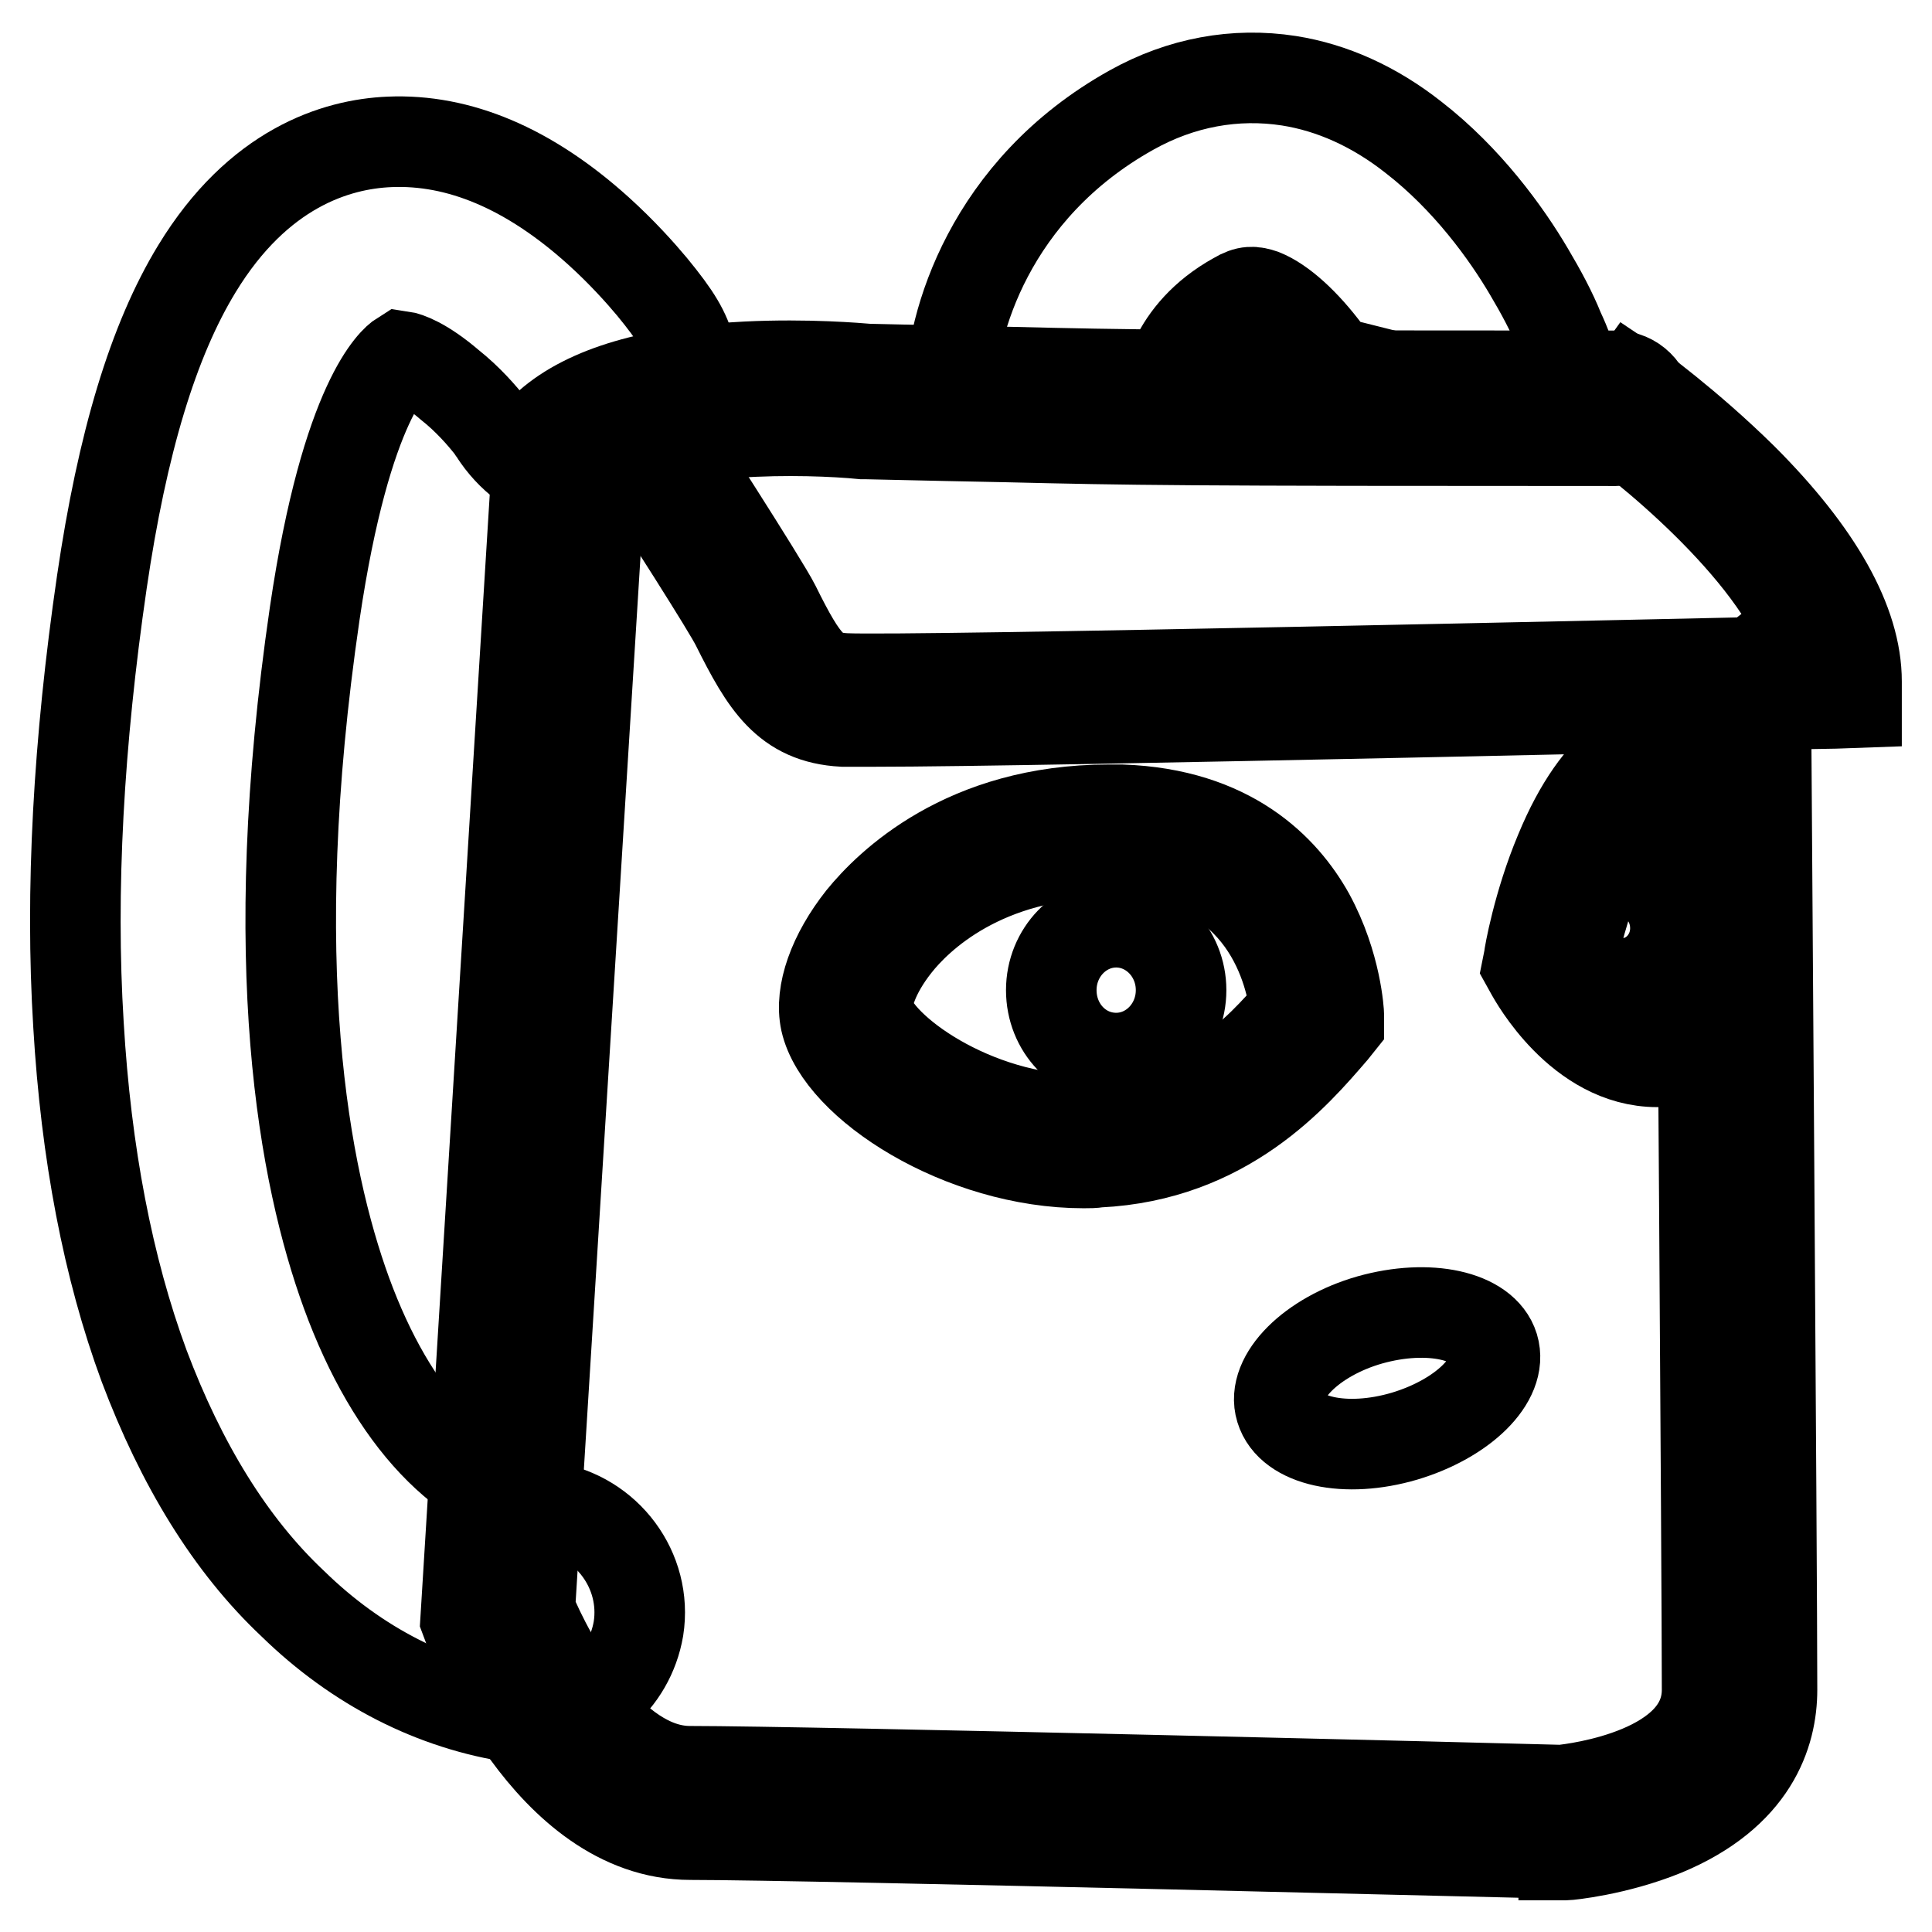 <?xml version="1.0" encoding="utf-8"?>
<!-- Svg Vector Icons : http://www.onlinewebfonts.com/icon -->
<!DOCTYPE svg PUBLIC "-//W3C//DTD SVG 1.1//EN" "http://www.w3.org/Graphics/SVG/1.1/DTD/svg11.dtd">
<svg version="1.1" xmlns="http://www.w3.org/2000/svg" xmlns:xlink="http://www.w3.org/1999/xlink" x="0px" y="0px" viewBox="0 0 256 256" enable-background="new 0 0 256 256" xml:space="preserve">
<g><g><path stroke-width="12" fill-opacity="0" stroke="#000000"  d="M175.7,21.5"/><path stroke-width="12" fill-opacity="0" stroke="#000000"  d="M219.6,140.7c-10.3,0-16.4-11.3-16.7-11.8l-0.5-0.9l0.2-1c0-0.3,1.2-7.2,4.1-14.1c5.2-12.6,11.7-15.3,16.3-15.3c0.9,0,1.9,0.1,2.8,0.3c2.1,0.5,3.8,1.7,5,3.5c3.1,4.9,1.6,13.2,1.2,15c0,1.2-0.4,6.1-1.5,11.1c-0.8,3.5-1.9,6.3-3.2,8.3C224.6,139.8,221.6,140.7,219.6,140.7z M208.3,127c1.4,2.2,5.6,8,11.2,8c2,0,4-3.3,5.3-8.7c1.2-5.1,1.4-10.3,1.4-10.3v-0.3l0-0.3c0.7-2.9,1.2-8.5-0.4-11c-0.4-0.6-0.8-0.9-1.4-1c-0.5-0.1-1.1-0.2-1.6-0.2C214.7,103.3,209.7,119.9,208.3,127z"/><path stroke-width="12" fill-opacity="0" stroke="#000000"  d="M222,123c0,4-3.1,7.3-7,7.3c-3.9,0-7-3.3-7-7.3c0-4,3.1-7.3,7-7.3C218.9,115.6,222,118.9,222,123z"/><path stroke-width="12" fill-opacity="0" stroke="#000000"  d="M143.6,154.1L143.6,154.1c-16.2,0-32.3-10.4-34.2-18.8c-0.8-3.7,1-8.8,4.8-13.6c3.5-4.3,13.6-14.4,32.7-14.4c0.6,0,1.1,0,1.7,0c14.4,0.5,21.5,7.9,24.9,14c3.6,6.6,3.9,13,3.9,13.2l0,1.1l-0.8,1c-5,5.8-14.2,16.6-31.1,17.4C144.9,154.1,144.3,154.1,143.6,154.1z M146.9,113c-16.6,0-25.3,8.5-28.2,12.2c-3,3.8-4,7.2-3.7,8.8c1.1,4.9,13.9,14.4,28.6,14.4l0,0c0.5,0,1.1,0,1.6,0c13.8-0.7,21.6-9.1,26.4-14.7c-0.5-4.3-3.6-20.1-23.2-20.7C147.9,113,147.4,113,146.9,113z"/><path stroke-width="12" fill-opacity="0" stroke="#000000"  d="M156.5,131.2c0,5-3.9,9-8.6,9c-4.8,0-8.6-4-8.6-9c0-5,3.9-9,8.6-9C152.6,122.2,156.5,126.2,156.5,131.2z"/><path stroke-width="12" fill-opacity="0" stroke="#000000"  d="M197.9,178.5c1.3,4.3-4.1,9.5-11.8,11.8c-7.8,2.3-15.1,0.7-16.4-3.6c-1.3-4.2,4.1-9.6,11.8-11.8C189.3,172.7,196.6,174.3,197.9,178.5z"/><path stroke-width="12" fill-opacity="0" stroke="#000000"  d="M207.2,245.6h-0.2c-1,0-99.5-2.5-115.5-2.5c-18.9,0-29-26.6-29.5-27.7l-0.3-0.8l9.7-157.1l1.3-1.2c5.1-4.5,13.9-7.1,26.2-7.7c8.1-0.4,14.9,0.2,16.1,0.3c8.1,0.2,13.9,0.3,18.6,0.4c16.6,0.4,22.2,0.5,80.5,0.5c2.3,0,4.3,1.9,4.3,4.3s-1.9,4.3-4.3,4.3c-58.4,0-64-0.1-80.7-0.5c-4.7-0.1-10.5-0.2-18.7-0.4h-0.2l-0.2,0c-7.1-0.7-26.3-1.2-34.7,4.3l-9.4,151.5c2.7,6.6,10.8,21.4,21.2,21.4c15.8,0,108.8,2.3,115.5,2.5c2-0.2,19.3-2.3,19.3-13.3c0-14.7-0.7-114.7-0.8-127.4c-0.4-1-0.6-2-0.7-2.8c-0.4-2.3,1.2-4.5,3.5-4.9c0.8-0.1,1.7,0,2.4,0.3l3.3-2.6l0.1,8.7c0,1.1,0.8,113.1,0.8,128.7c0,5.8-2.5,13.8-14.3,18.7c-6.4,2.6-12.7,3.2-13,3.2H207.2z"/><path stroke-width="12" fill-opacity="0" stroke="#000000"  d="M207.1,54.9"/><path stroke-width="12" fill-opacity="0" stroke="#000000"  d="M227.7,89.4"/><path stroke-width="12" fill-opacity="0" stroke="#000000"  d="M70.5,227.8c-0.7,0-1.4,0-2.1-0.2c-10.9-1.6-21.1-6.8-29.6-15.1C30.5,204.7,24,194,19.1,181c-4.8-13-7.7-28.2-8.7-45.2c-1.1-17.7,0-37.5,3.1-58.7c2.7-18.4,6.8-32,12.6-41.5c8.1-13.3,18.4-16.5,25.5-16.8c9.2-0.4,18.5,3.5,27.7,11.8c3.1,2.8,5.6,5.6,7.1,7.4c3.2,3.9,4.4,5.9,5.1,8.6l2.8,11.4l-10.6,4.9c-5.1,2.3-12.4,1.9-17.3-4.4c-0.3-0.4-0.6-0.8-0.9-1.3c-0.2-0.2-0.3-0.5-0.5-0.7c-1.1-1.4-3-3.6-5.4-5.5c-3.5-3-5.7-3.7-6.4-3.8c-0.8,0.5-7.3,5.6-11.5,34.1c-6.8,46.5-1.4,74.6,4.2,90c6.1,16.7,15.7,26.8,26.8,28.4c7.7,1.2,13.1,8.4,11.9,16.1C83.4,222.8,77.4,227.8,70.5,227.8z"/><path stroke-width="12" fill-opacity="0" stroke="#000000"  d="M208.4,55.9L180.9,49c-0.9,3.7,0,6.4,0,6.5c-0.3-1-2.1-4.8-5.1-8.8c-2.9-3.9-6-6.7-8.5-7.7c-1.2-0.4-2-0.5-3.5,0.4c-8.7,4.8-9.4,12.3-9.4,13.1c0-0.2,0-0.3,0-0.3L125.9,52c0.1-9,5.2-26.9,24-37.4c6.6-3.7,13.8-5,20.9-3.9c5.7,0.9,11.3,3.4,16.5,7.5c7.1,5.5,12.3,12.7,15.3,17.8c1.6,2.7,3,5.3,4,7.8C208.3,47.4,209.5,51.4,208.4,55.9z"/><path stroke-width="12" fill-opacity="0" stroke="#000000"  d="M115.7,95.6c-1.9,0-3.3,0-4,0c-7.5-0.4-10.3-5.1-14.1-12.7c-1-2.1-9.5-15.4-15-23.9l4.8-3.1c1.4,2.2,13.8,21.4,15.3,24.4c3.9,7.9,5.4,9.4,9.3,9.6c8.5,0.4,109.1-1.9,128.1-2.3c-2.5-12.3-20.1-27.1-27.2-32.1l3.3-4.6c0.3,0.2,7.4,5.3,14.7,12.5C240.9,73.4,246,82.5,246,90.3v2.8l-2.8,0.1C238.7,93.2,138.6,95.6,115.7,95.6z"/></g></g>
</svg>